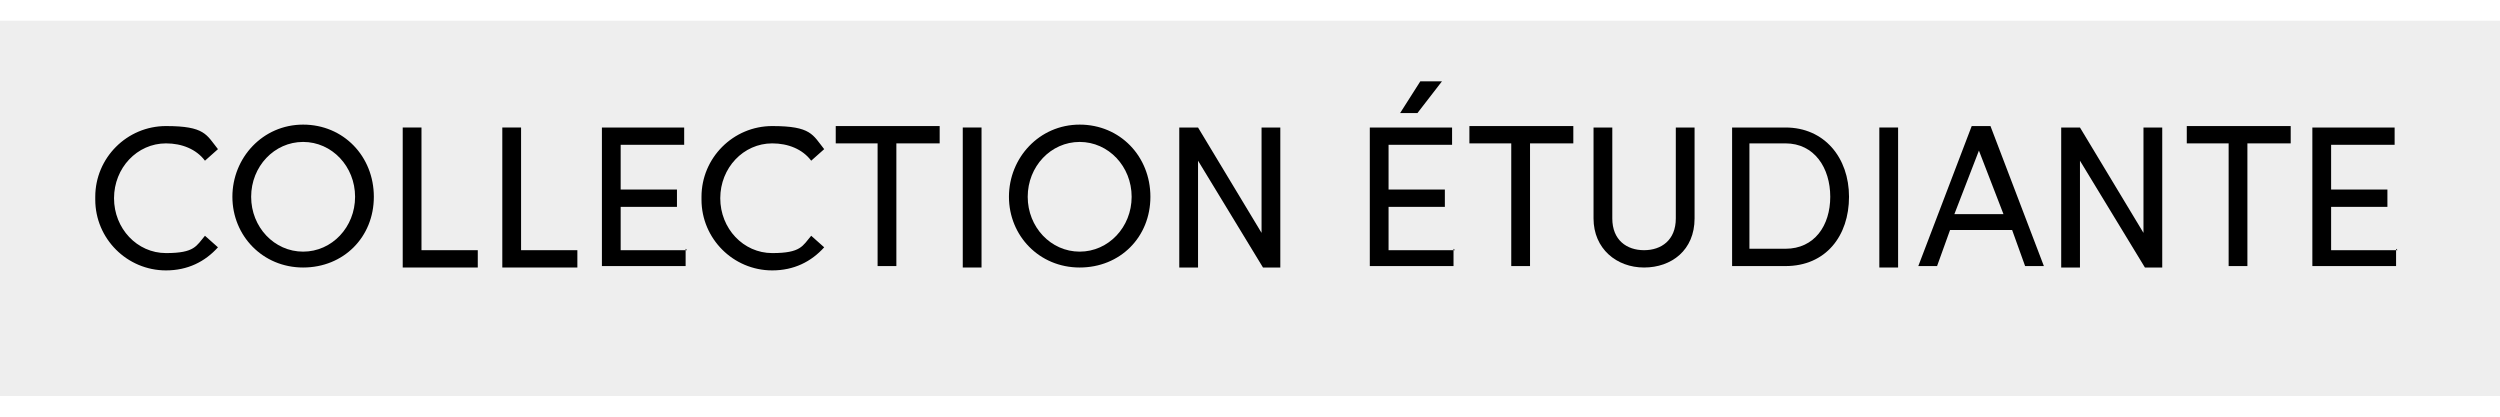 <?xml version="1.0" encoding="UTF-8"?>
<svg xmlns="http://www.w3.org/2000/svg" width="2.4in" height=".4in" version="1.1" viewBox="0 0 173.2 26">
  <defs>
    <style>
      .cls-1 {
        isolation: isolate;
      }

      .cls-2 {
        fill: #eee;
      }
    </style>
  </defs>
  <!-- Generator: Adobe Illustrator 28.6.0, SVG Export Plug-In . SVG Version: 1.2.0 Build 709)  -->
  <g>
    <g id="Calque_1">
      <rect class="cls-2" width="173.2" height="26"/>
      <g class="cls-1">
        <path d="M6.6,12.2c0-2.7,2.2-4.9,4.9-4.9s2.8.6,3.6,1.6l-.9.8c-.6-.8-1.6-1.2-2.7-1.2-2,0-3.6,1.7-3.6,3.8s1.6,3.8,3.6,3.8,2.1-.5,2.7-1.2l.9.8c-.9,1-2.1,1.6-3.6,1.6-2.7,0-4.9-2.2-4.9-4.9Z"/>
        <path d="M16.1,12.2c0-2.7,2.1-5,4.9-5s4.9,2.2,4.9,5-2.1,4.9-4.9,4.9-4.9-2.2-4.9-4.9ZM24.6,12.2c0-2.1-1.6-3.8-3.6-3.8s-3.6,1.7-3.6,3.8,1.6,3.8,3.6,3.8,3.6-1.7,3.6-3.8Z"/>
        <path d="M27.9,7.4h1.3v8.5h3.9v1.2h-5.2V7.4Z"/>
        <path d="M34.8,7.4h1.3v8.5h3.9v1.2h-5.2V7.4Z"/>
        <path d="M47.5,15.8v1.2h-5.8V7.4h5.7v1.2h-4.4v3.1h3.9v1.2h-3.9v3h4.6Z"/>
        <path d="M48.6,12.2c0-2.7,2.2-4.9,4.9-4.9s2.8.6,3.6,1.6l-.9.8c-.6-.8-1.6-1.2-2.7-1.2-2,0-3.6,1.7-3.6,3.8s1.6,3.8,3.6,3.8,2.1-.5,2.7-1.2l.9.8c-.9,1-2.1,1.6-3.6,1.6-2.7,0-4.9-2.2-4.9-4.9Z"/>
        <path d="M65,8.5h-2.9v8.5h-1.3v-8.5h-2.9v-1.2h7.2v1.2Z"/>
        <path d="M66.7,7.4h1.3v9.7h-1.3V7.4Z"/>
        <path d="M69.9,12.2c0-2.7,2.1-5,4.9-5s4.9,2.2,4.9,5-2.1,4.9-4.9,4.9-4.9-2.2-4.9-4.9ZM78.4,12.2c0-2.1-1.6-3.8-3.6-3.8s-3.6,1.7-3.6,3.8,1.6,3.8,3.6,3.8,3.6-1.7,3.6-3.8Z"/>
        <path d="M88.7,7.4v9.7h-1.2l-4.5-7.4v7.4h-1.3V7.4h1.3l4.4,7.3v-7.3h1.3Z"/>
        <path d="M100.7,15.8v1.2h-5.8V7.4h5.7v1.2h-4.4v3.1h3.9v1.2h-3.9v3h4.6ZM98.2,6.4h-1.2l1.4-2.2h1.5l-1.7,2.2Z"/>
        <path d="M108.9,8.5h-2.9v8.5h-1.3v-8.5h-2.9v-1.2h7.2v1.2Z"/>
        <path d="M110.4,13.7v-6.3h1.3v6.3c0,1.5,1,2.2,2.2,2.2s2.2-.7,2.2-2.2v-6.3h1.3v6.3c0,2.2-1.6,3.4-3.5,3.4s-3.5-1.3-3.5-3.4Z"/>
        <path d="M120,7.4h3.7c2.7,0,4.4,2.1,4.4,4.8s-1.6,4.8-4.4,4.8h-3.7V7.4ZM123.7,15.8c2,0,3.1-1.6,3.1-3.6s-1.1-3.7-3.1-3.7h-2.5v7.3h2.5Z"/>
        <path d="M130.2,7.4h1.3v9.7h-1.3V7.4Z"/>
        <path d="M139.2,14.5h-4.1l-.9,2.5h-1.3l3.7-9.7h1.3l3.7,9.7h-1.3l-.9-2.5ZM138.8,13.4l-1.7-4.4-1.7,4.4h3.3Z"/>
        <path d="M149.8,7.4v9.7h-1.2l-4.5-7.4v7.4h-1.3V7.4h1.3l4.4,7.3v-7.3h1.3Z"/>
        <path d="M158.6,8.5h-2.9v8.5h-1.3v-8.5h-2.9v-1.2h7.2v1.2Z"/>
        <path d="M166,15.8v1.2h-5.8V7.4h5.7v1.2h-4.4v3.1h3.9v1.2h-3.9v3h4.6Z"/>
      </g>
    </g>
  </g>
</svg>